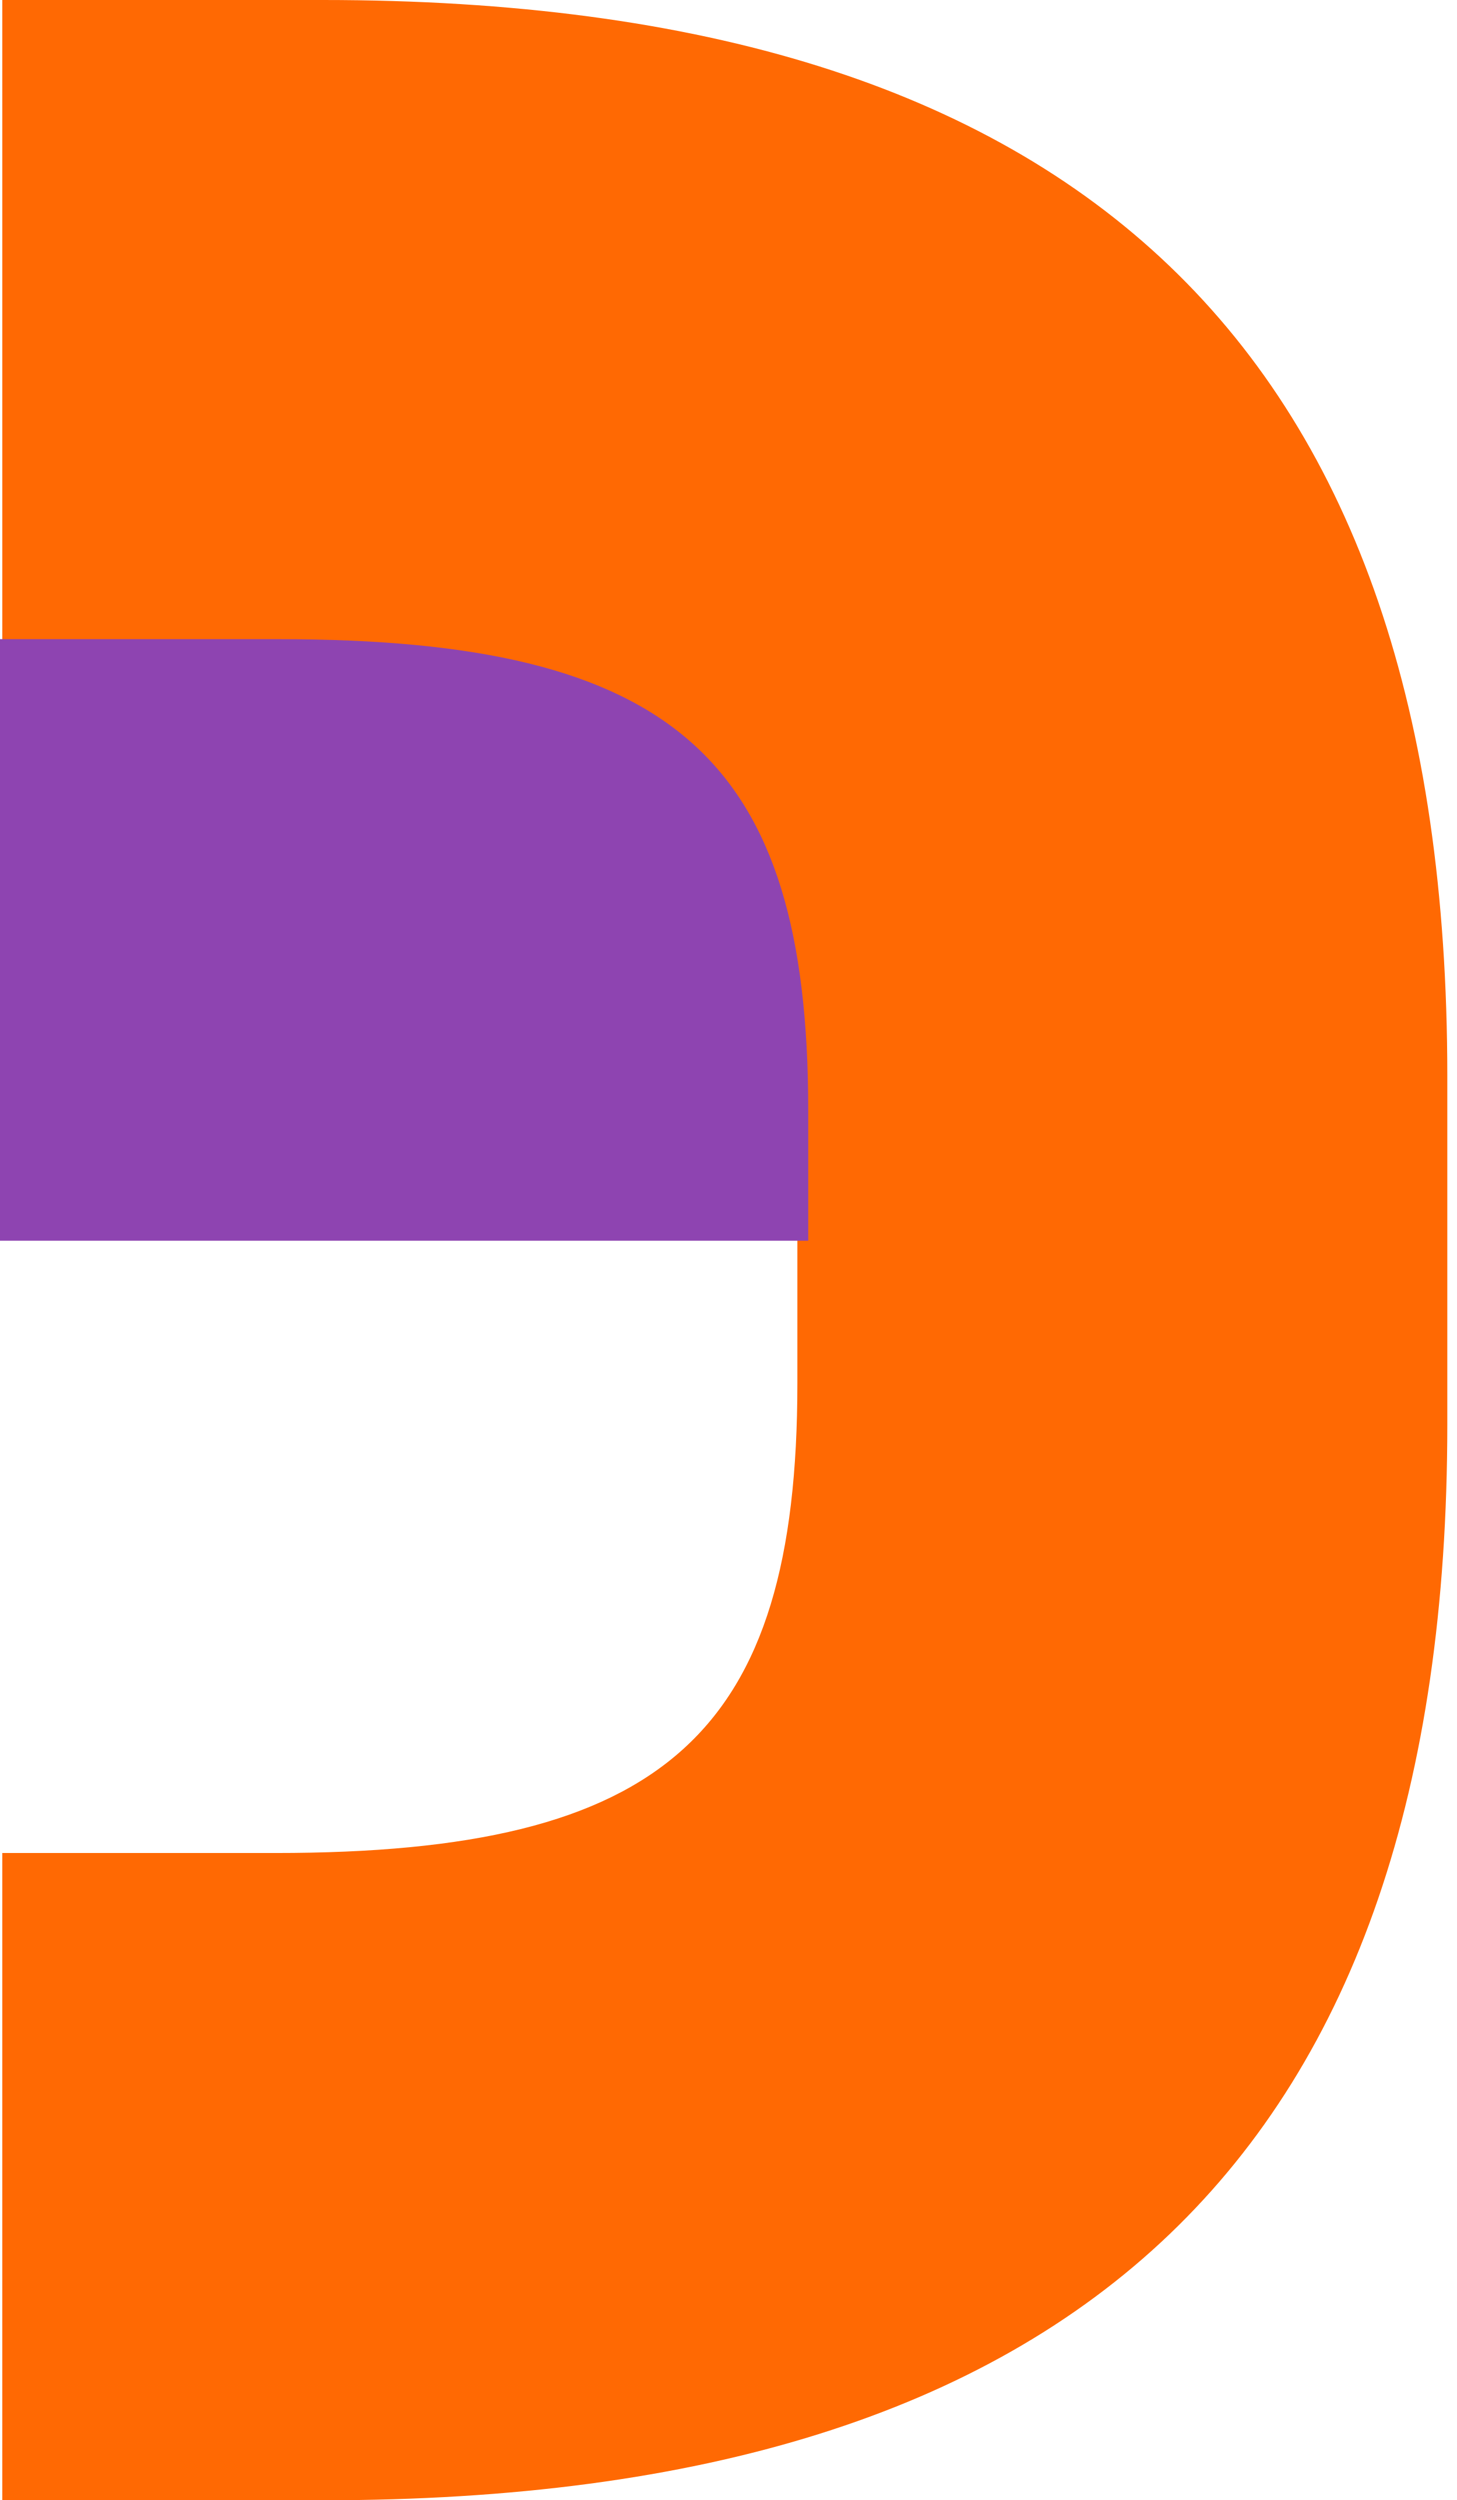 <svg width="95" height="163" viewBox="0 0 95 163" fill="none" xmlns="http://www.w3.org/2000/svg">
<path d="M21.056 0H0.15L0.151 42.479H17.949C43.375 42.479 51.991 50.241 51.991 73.103V90.179C51.991 113.042 43.375 120.803 17.949 120.803H0.15V163H21.056C70.496 163 94.368 140.138 94.368 92.861V70.139C94.368 22.862 70.496 0 21.056 0Z" fill="#FF6903"/>
<path d="M18.187 41.669H0V80.887H52.699V72.392C52.699 49.456 43.964 41.669 18.187 41.669Z" fill="#8E44B1"/>
</svg>

